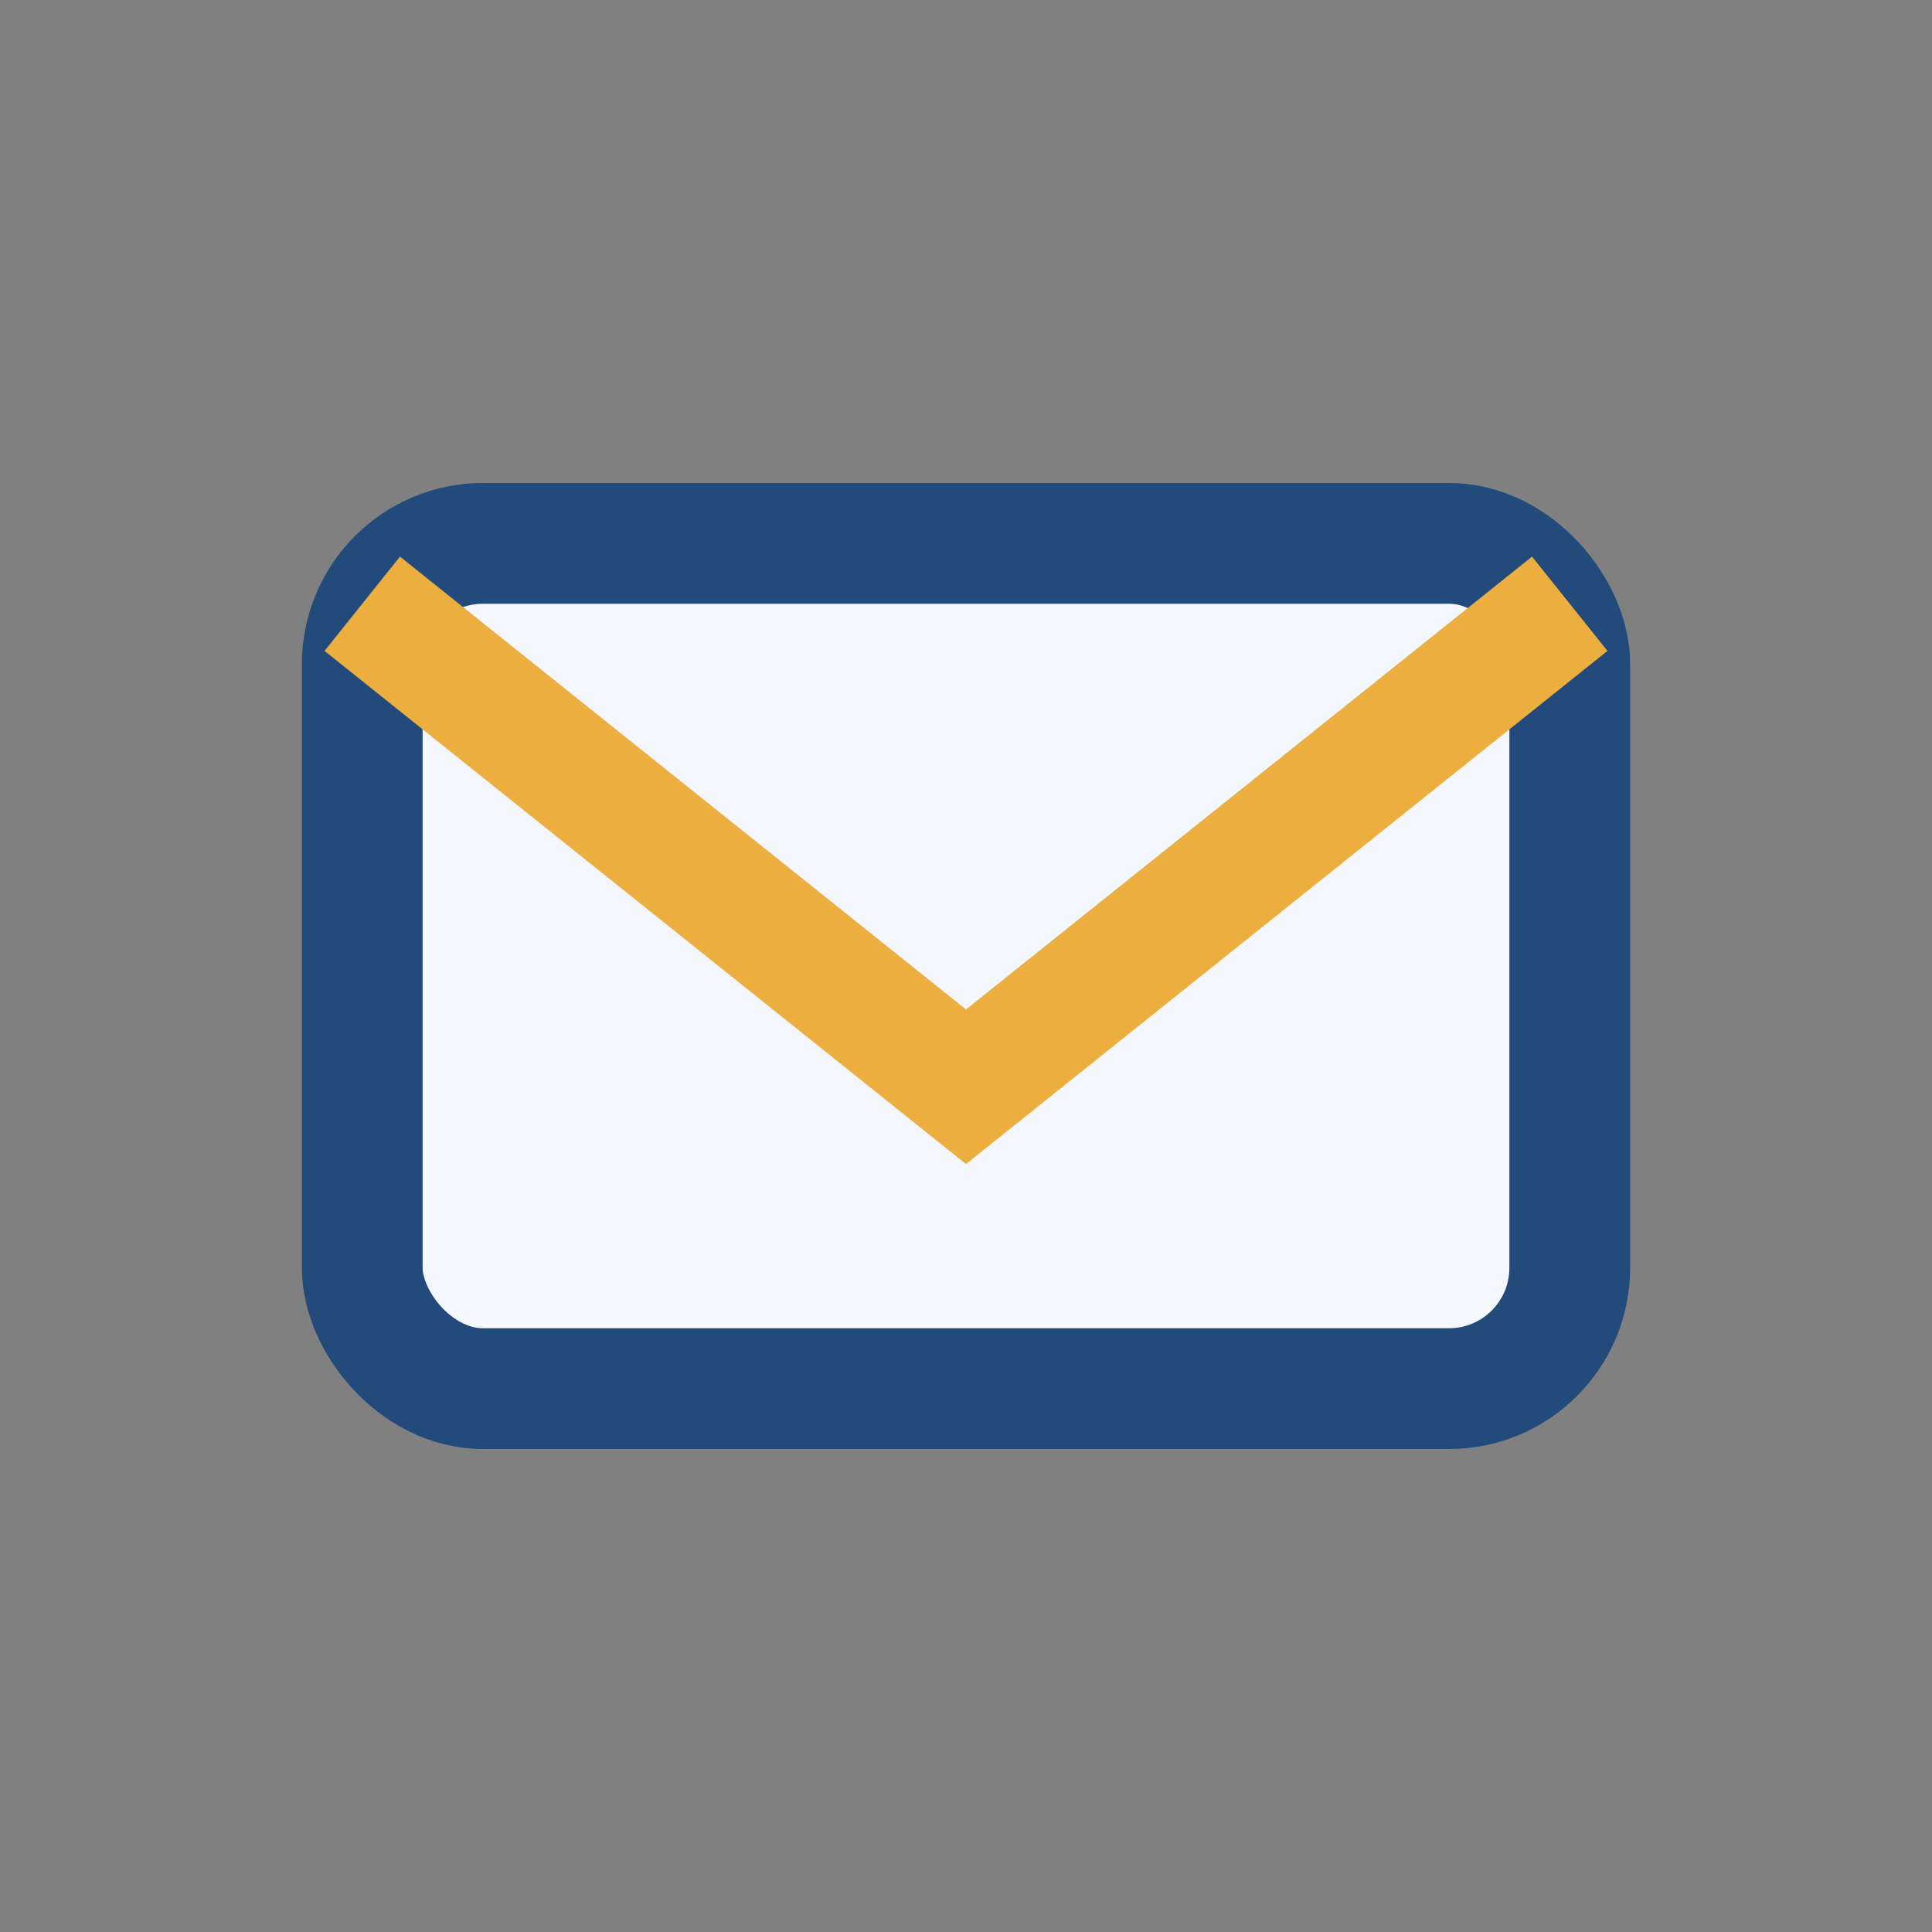 <?xml version="1.0" encoding="UTF-8"?>
<svg xmlns="http://www.w3.org/2000/svg" width="32" height="32" viewBox="0 0 32 32"><rect x="0" y="0" width="32" height="32" fill="#808080" stroke="none"/><rect x="6" y="9" width="20" height="14" rx="2" fill="#F4F7FB" stroke="#224A7B" stroke-width="2"/><path d="M6 10l10 8 10-8" fill="none" stroke="#ECAE3F" stroke-width="2"/></svg>